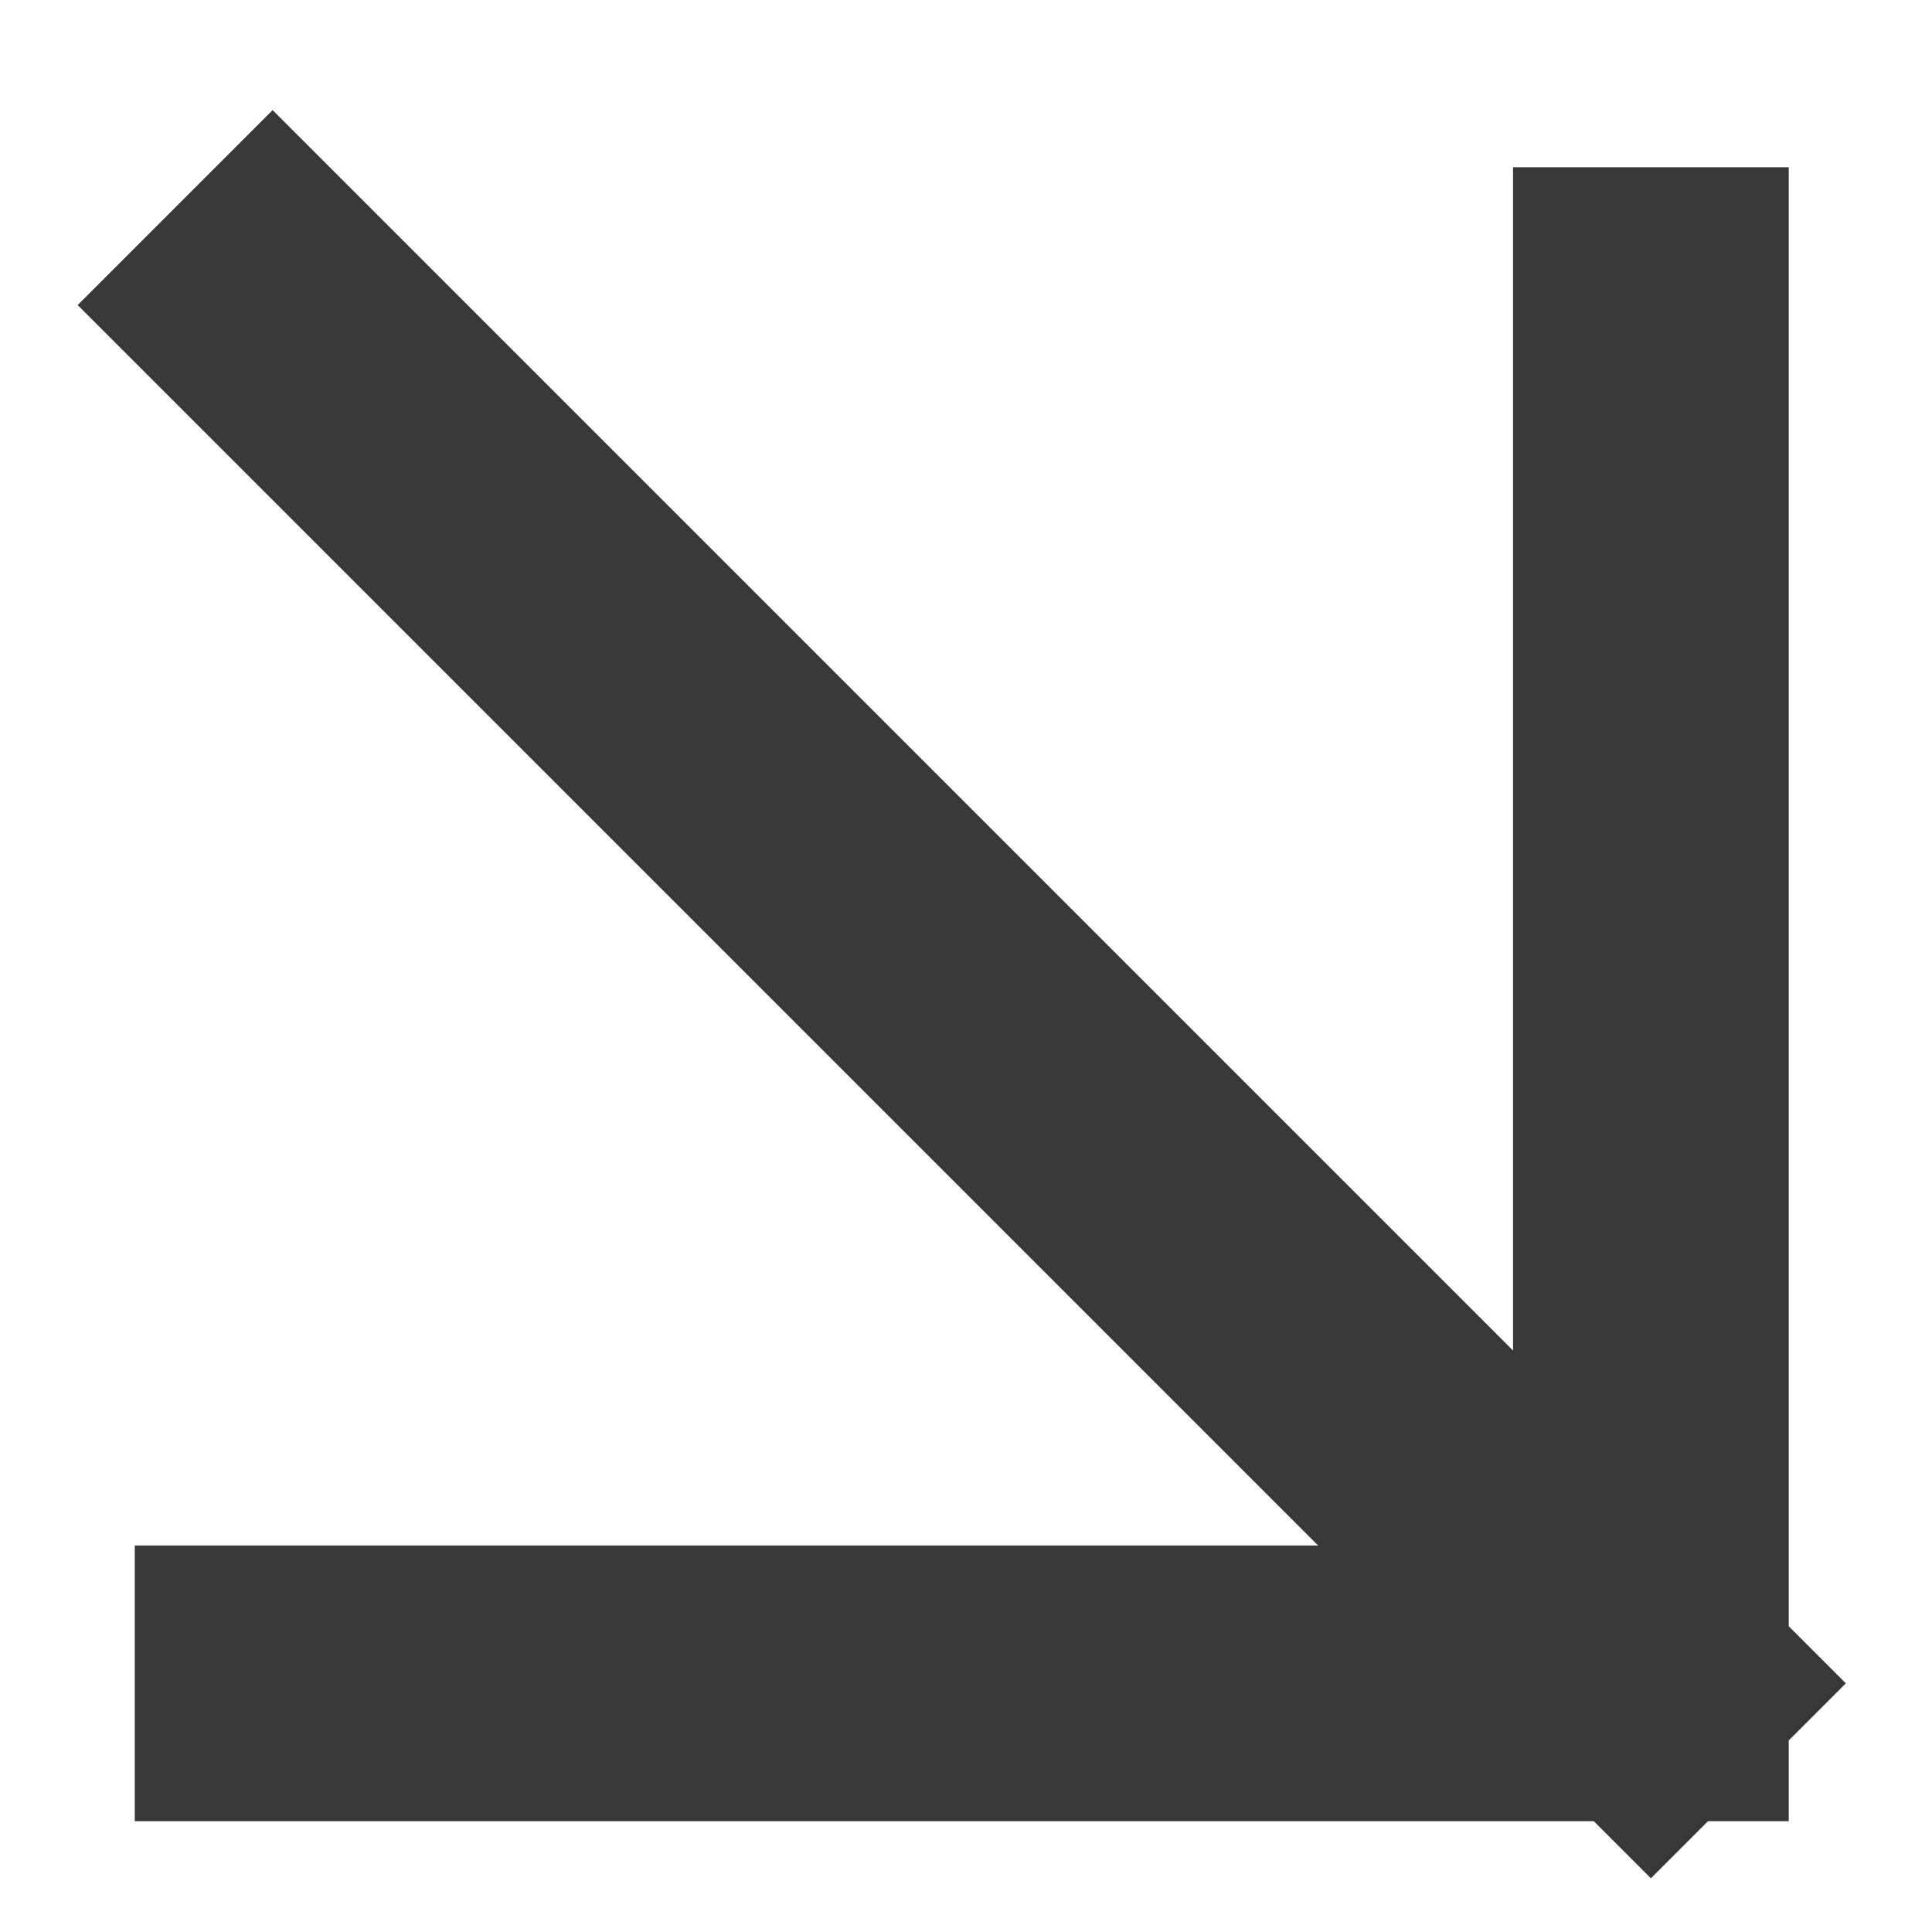 <?xml version="1.0" encoding="UTF-8"?> <svg xmlns="http://www.w3.org/2000/svg" width="10" height="10" viewBox="0 0 10 10" fill="none"><g clip-path="url(#clip0_591_215)"><path d="M1.411 1.579L8.545 8.713M8.545 8.713H1.411M8.545 8.713V1.579" stroke="#383838" stroke-width="1.427" stroke-linecap="square"></path></g><defs><clipPath id="clip0_591_215"><rect width="10" height="10" fill="white"></rect></clipPath></defs></svg> 